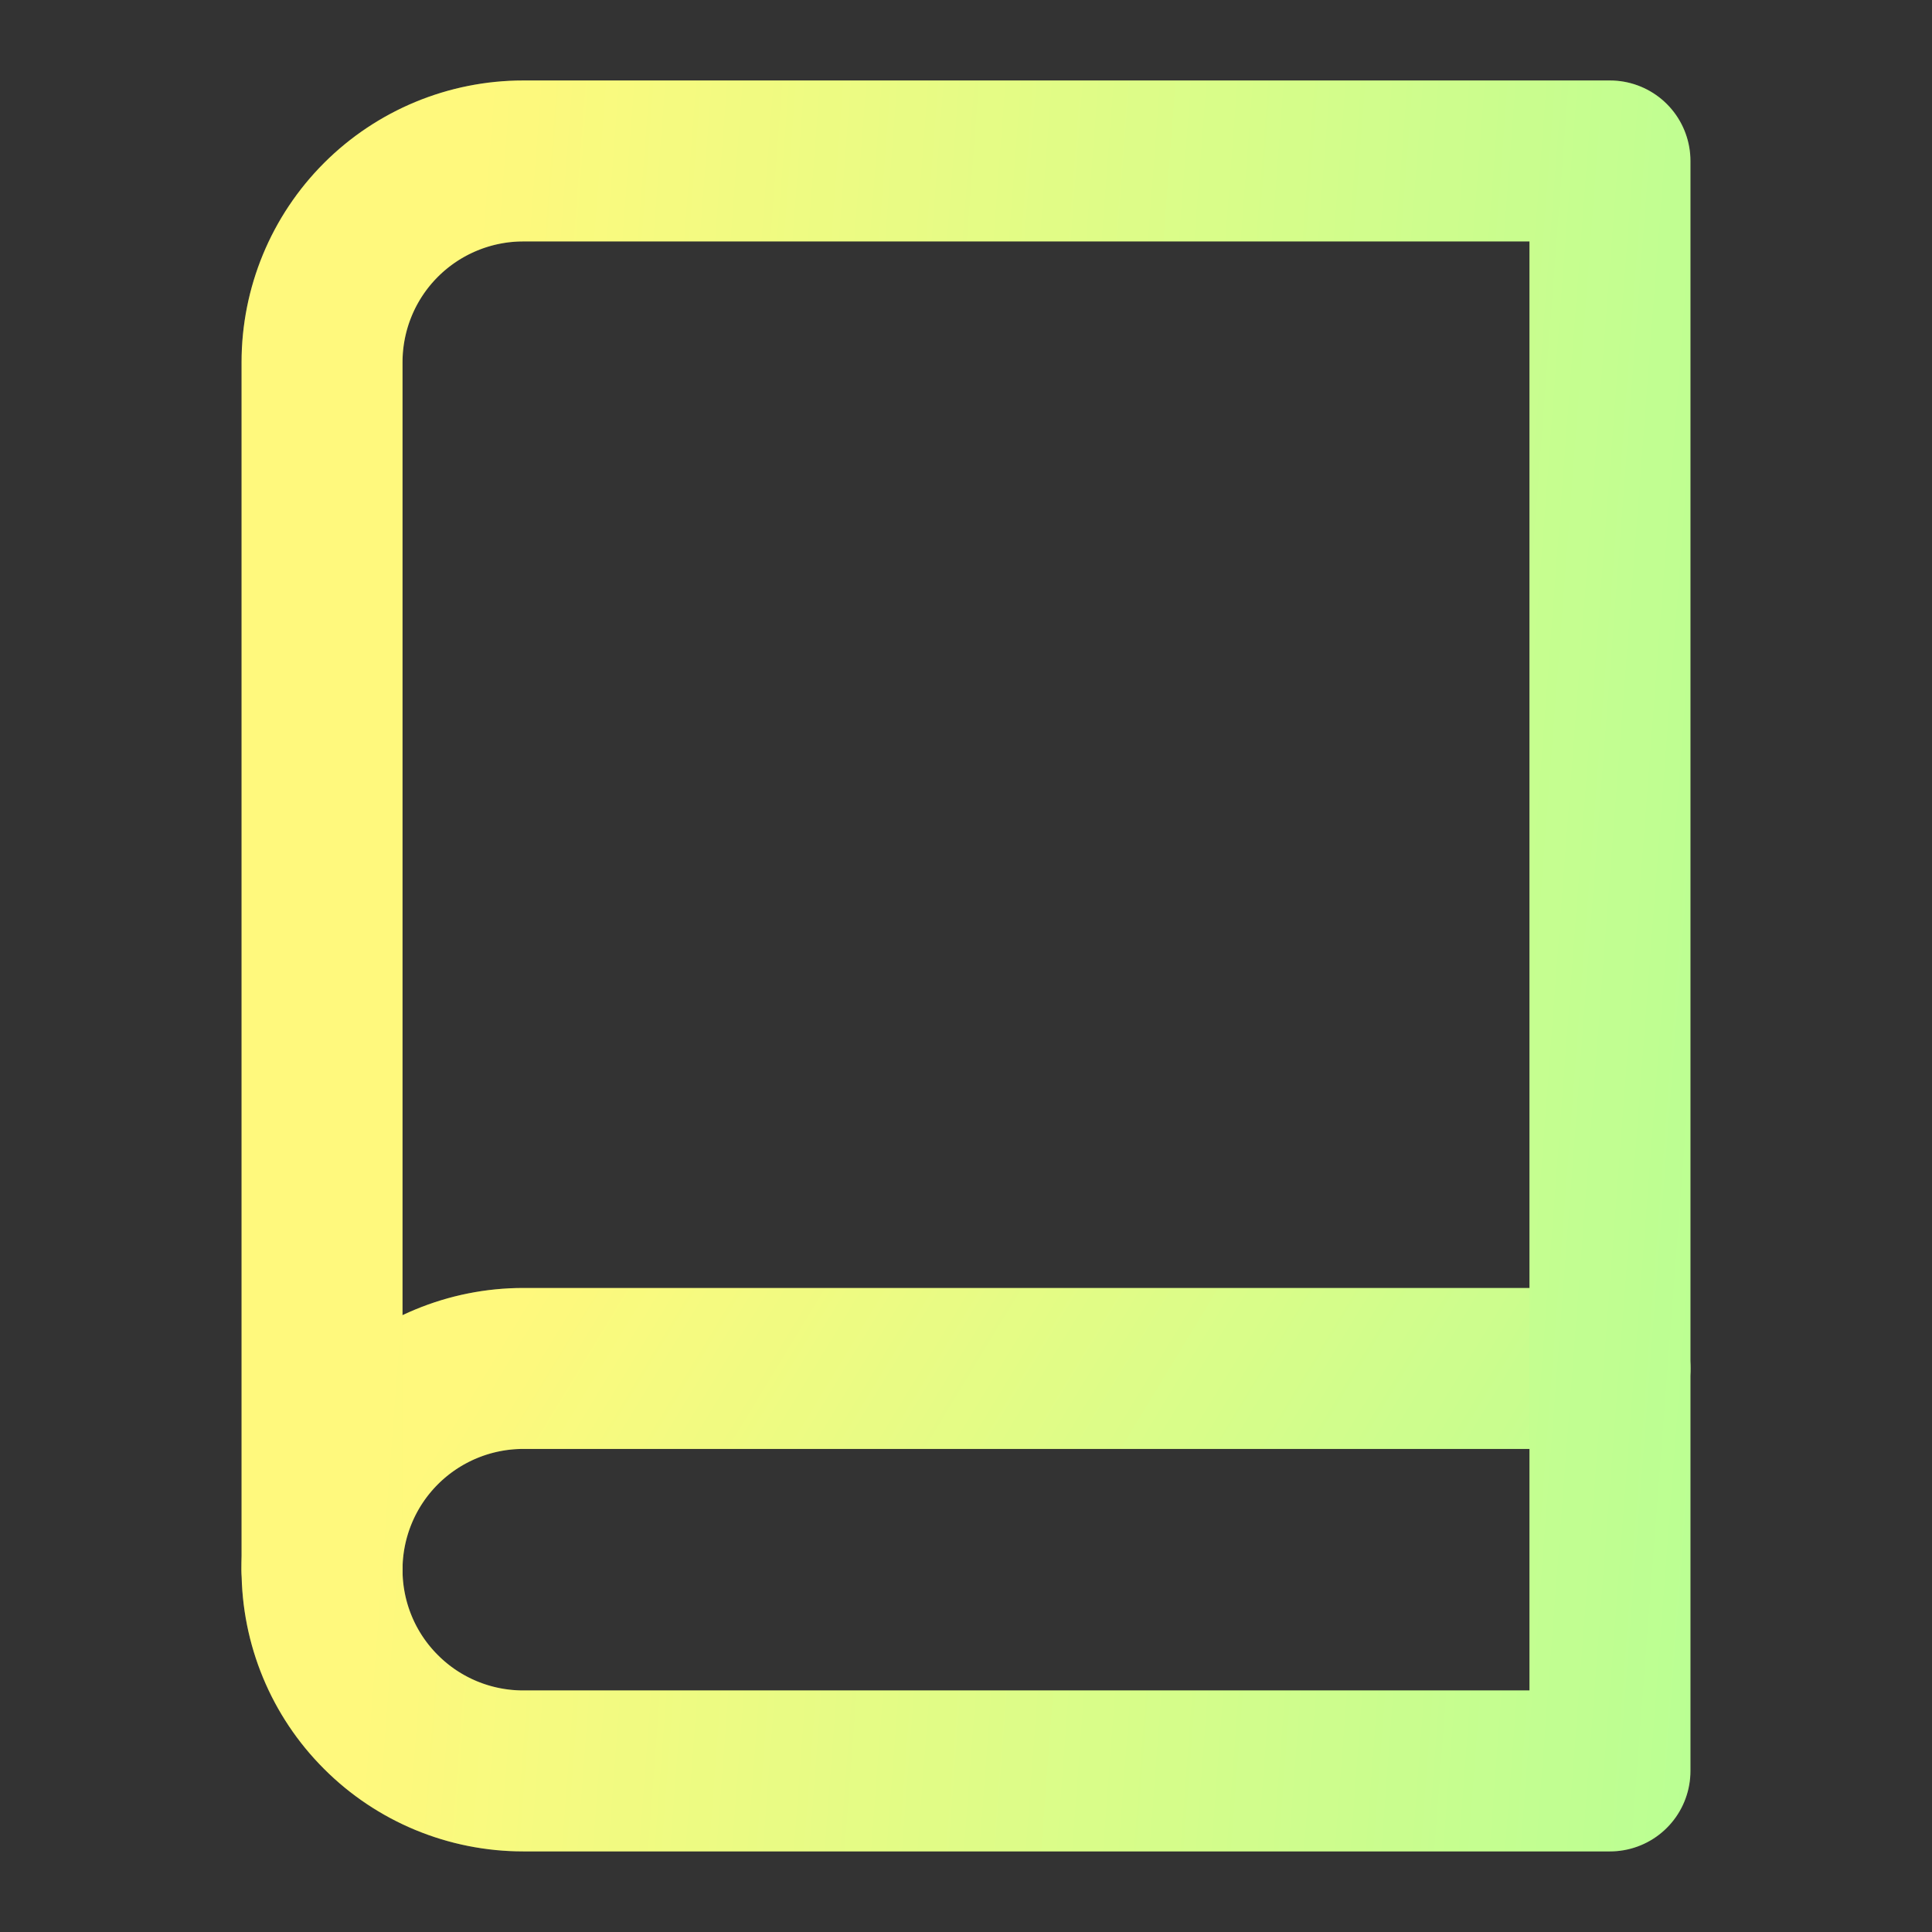 <svg width="16" height="16" viewBox="0 0 16 16" fill="none" xmlns="http://www.w3.org/2000/svg">
<rect x="0" y="0" width="16" height="16" fill="#333333" stroke="none"/>
<path d="M2.667 13C2.667 12.558 2.842 12.134 3.155 11.821C3.467 11.509 3.891 11.333 4.333 11.333H13.333" stroke="url(#paint0_linear_18060_148919)" stroke-width="1.333" stroke-linecap="round" stroke-linejoin="round"/>
<path d="M2.667 13C2.667 12.558 2.842 12.134 3.155 11.821C3.467 11.509 3.891 11.333 4.333 11.333H13.333" stroke="white" stroke-opacity="0.2" stroke-width="1.333" stroke-linecap="round" stroke-linejoin="round"/>
<path d="M4.333 1.333H13.333V14.666H4.333C3.891 14.666 3.467 14.491 3.155 14.178C2.842 13.866 2.667 13.442 2.667 13V3C2.667 2.558 2.842 2.134 3.155 1.821C3.467 1.509 3.891 1.333 4.333 1.333Z" stroke="url(#paint1_linear_18060_148919)" stroke-width="1.333" stroke-linecap="round" stroke-linejoin="round"/>
<path d="M4.333 1.333H13.333V14.666H4.333C3.891 14.666 3.467 14.491 3.155 14.178C2.842 13.866 2.667 13.442 2.667 13V3C2.667 2.558 2.842 2.134 3.155 1.821C3.467 1.509 3.891 1.333 4.333 1.333Z" stroke="white" stroke-opacity="0.2" stroke-width="1.333" stroke-linecap="round" stroke-linejoin="round"/>
<defs>
<linearGradient id="paint0_linear_18060_148919" x1="3.844" y1="11.576" x2="12.16" y2="16.627" gradientUnits="userSpaceOnUse">
<stop stop-color="#FFF85C"/>
<stop offset="1" stop-color="#A6FF79"/>
</linearGradient>
<linearGradient id="paint1_linear_18060_148919" x1="3.844" y1="3.277" x2="15.163" y2="4.137" gradientUnits="userSpaceOnUse">
<stop stop-color="#FFF85C"/>
<stop offset="1" stop-color="#A6FF79"/>
</linearGradient>
</defs>
</svg>
